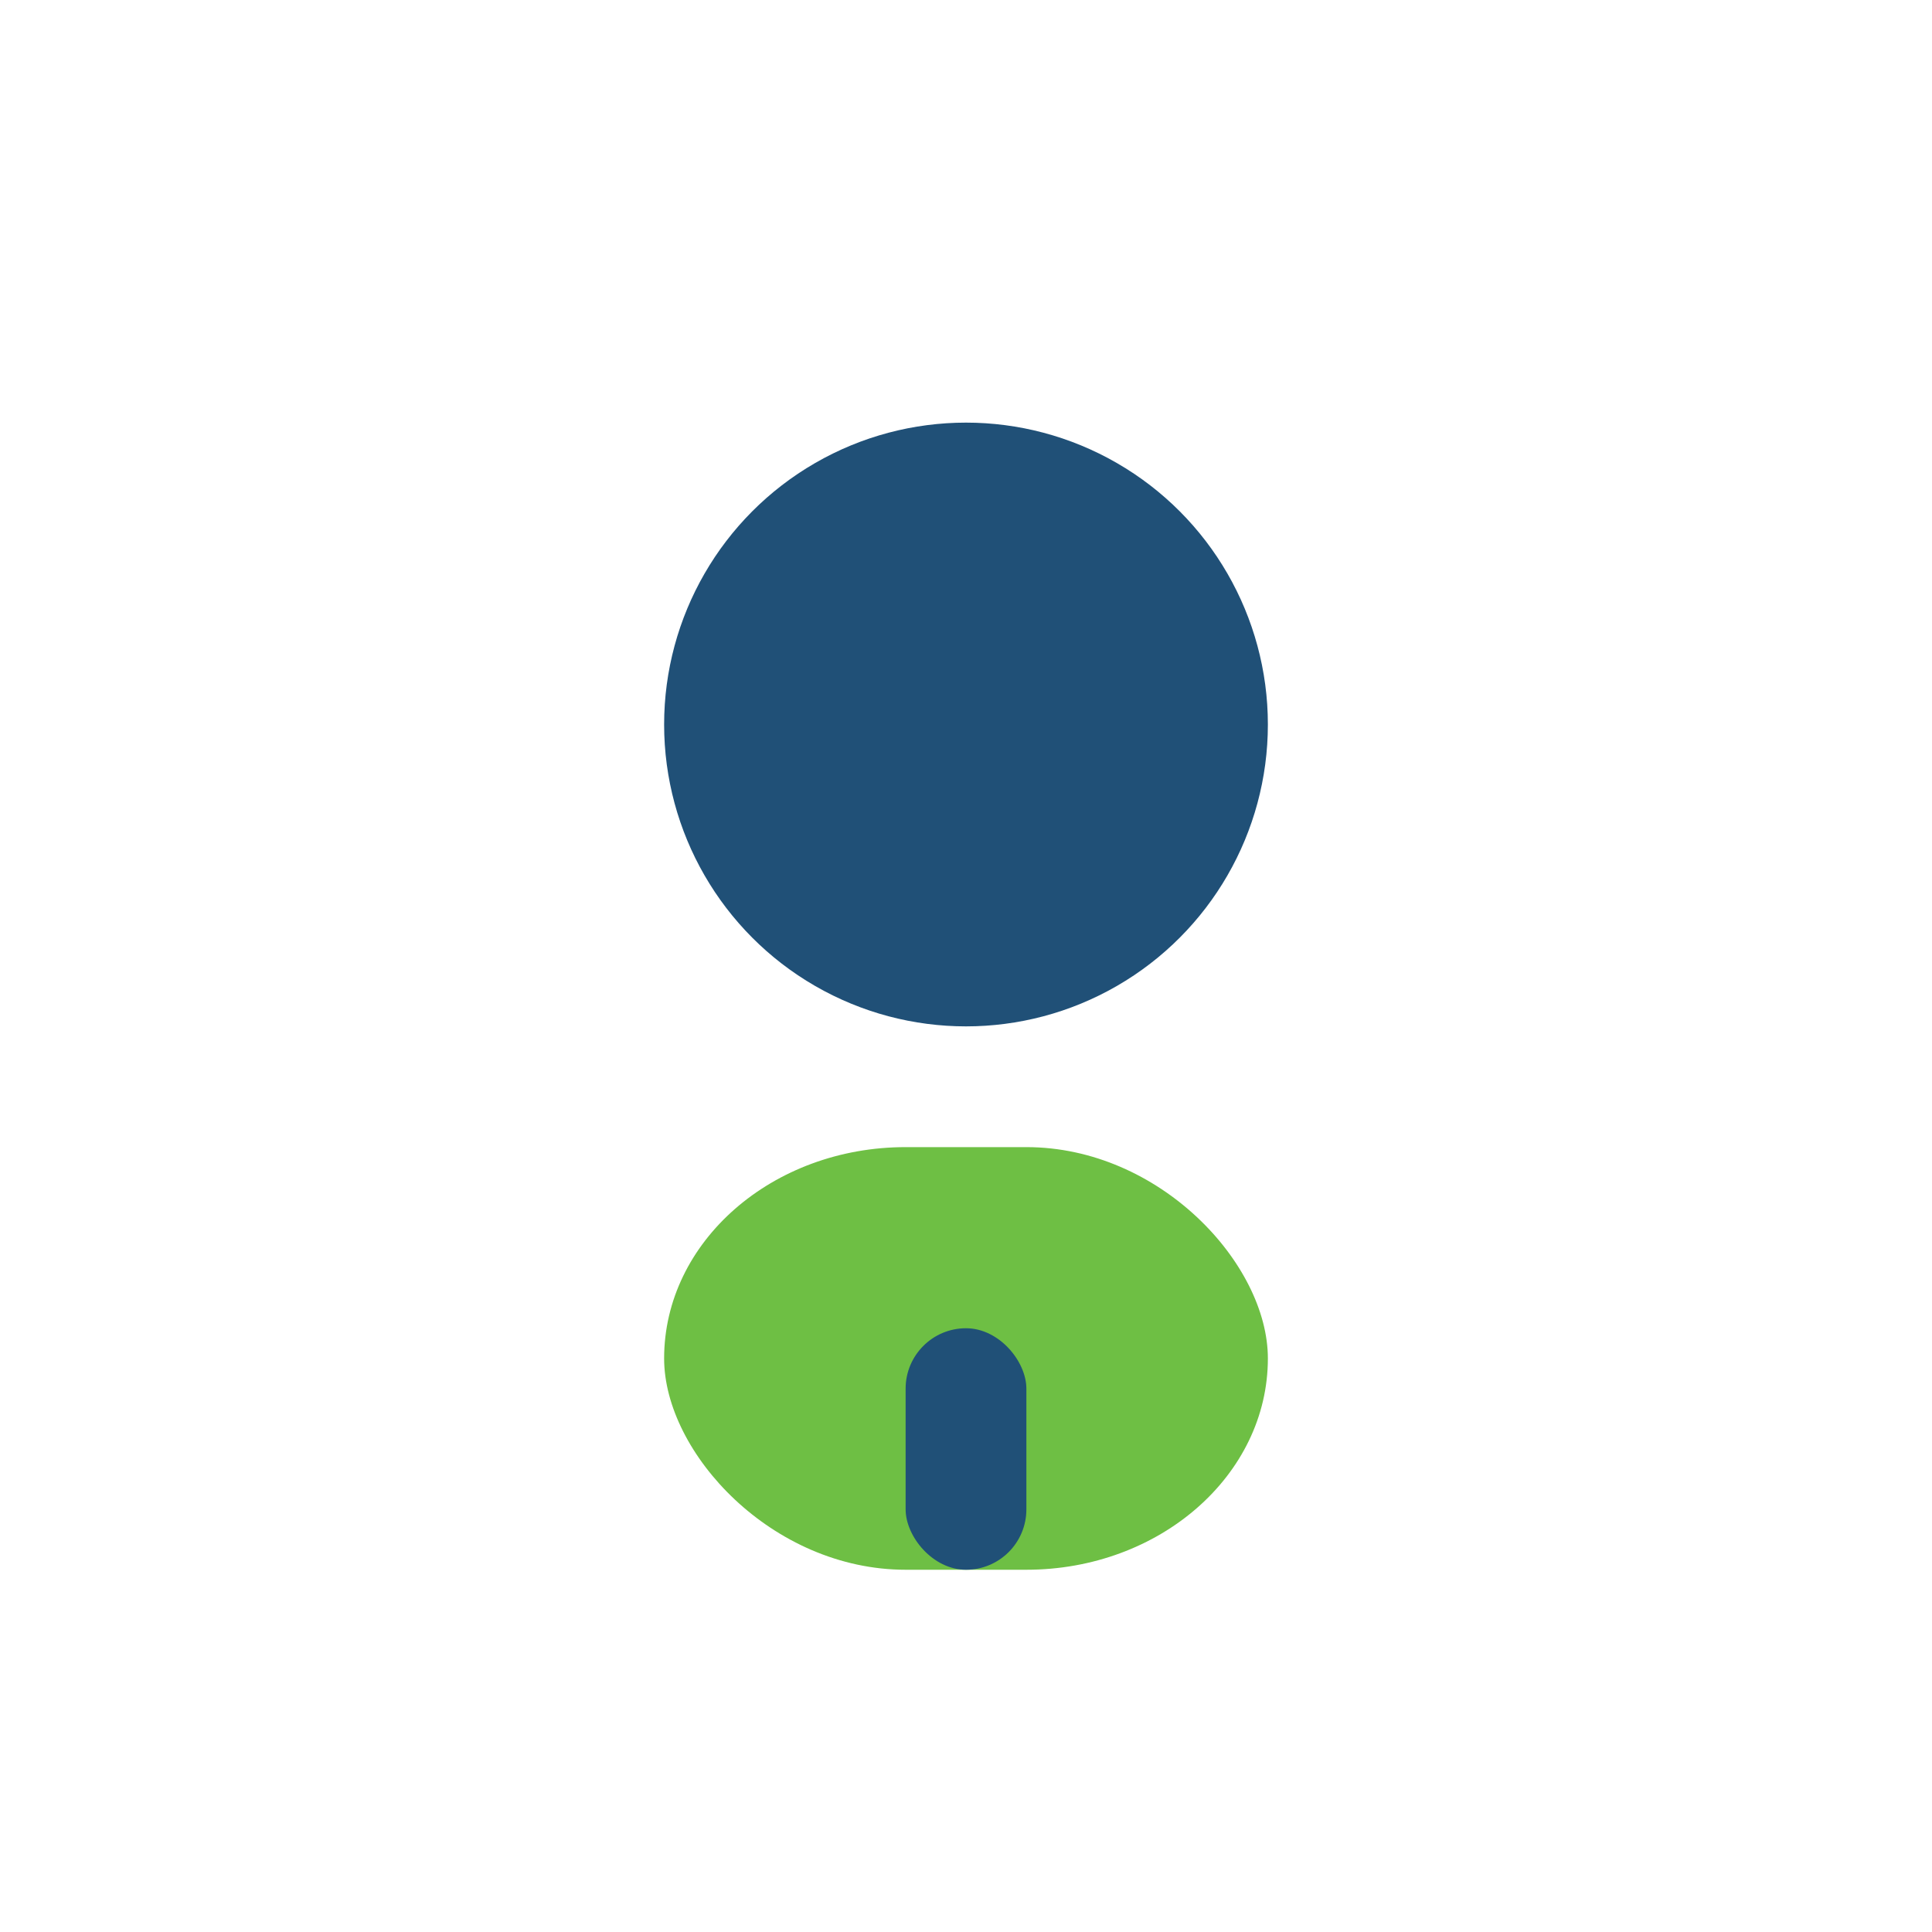 <?xml version="1.0" encoding="UTF-8"?>
<svg xmlns="http://www.w3.org/2000/svg" width="32" height="32" viewBox="0 0 32 32"><circle cx="16" cy="12" r="5" fill="#205077"/><rect x="11" y="19" width="10" height="7" rx="4" fill="#6EBF44"/><rect x="15" y="22" width="2" height="4" rx="1" fill="#205077"/></svg>